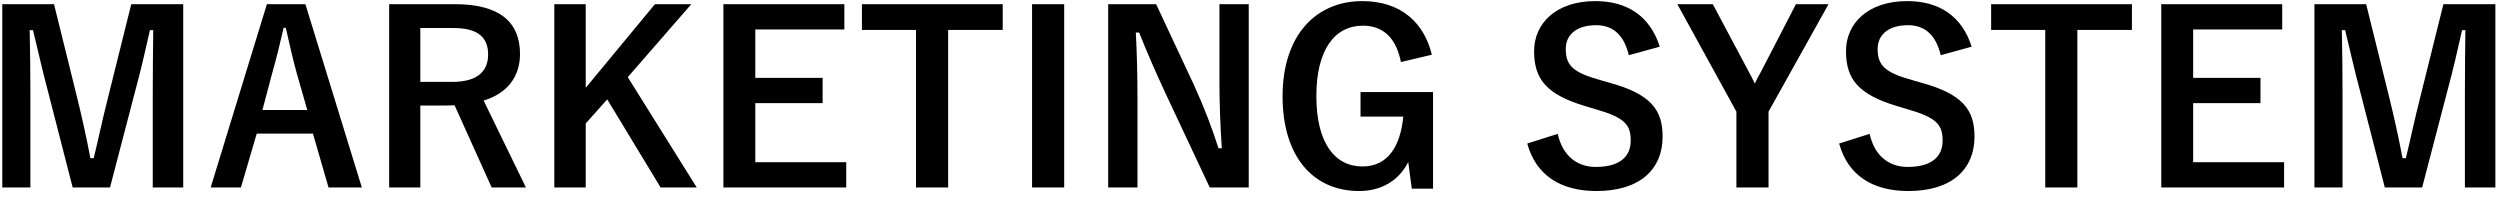 <svg xmlns="http://www.w3.org/2000/svg" fill="none" viewBox="0 0 254 20" height="20" width="254"><path fill="black" d="M18.616 0.424V19.048H15.52V9.64C15.52 7.312 15.544 5.272 15.568 3.064H15.232C14.752 5.2 14.32 7.12 13.696 9.4L11.176 19.048H7.384L4.936 9.52C4.36 7.36 3.904 5.344 3.352 3.064H3.016C3.064 5.224 3.088 7.384 3.088 9.688V19.048H0.232V0.424H5.488L7.84 9.928C8.32 11.872 8.8 14.032 9.184 16.072H9.52C10.024 14.032 10.408 12.112 10.96 9.976L13.336 0.424H18.616ZM31.028 0.424L36.764 19.048H33.38L31.796 13.576H26.084L24.476 19.048H21.404L27.116 0.424H31.028ZM31.22 11.176L30.14 7.408C29.732 5.944 29.444 4.576 29.036 2.824H28.82C28.412 4.6 28.076 5.944 27.668 7.384L26.66 11.176H31.22ZM39.537 0.424H46.233C50.769 0.424 52.833 2.248 52.833 5.488C52.833 7.792 51.537 9.496 49.137 10.216L53.433 19.048H49.953L46.185 10.696C45.921 10.696 45.657 10.72 45.345 10.72H42.705V19.048H39.537V0.424ZM42.705 2.848V8.32H45.945C48.489 8.32 49.593 7.264 49.593 5.536C49.593 3.88 48.657 2.848 46.089 2.848H42.705ZM70.238 0.424L63.782 7.84L70.79 19.048H67.118L61.694 10.096L59.51 12.544V19.048H56.318V0.424H59.51V8.92L66.542 0.424H70.238ZM85.786 0.424V2.992H76.738V7.912H83.578V10.48H76.738V16.48H85.978V19.048H73.498V0.424H85.786ZM101.876 0.424V3.04H96.332V19.048H93.068V3.04H87.572V0.424H101.876ZM108.121 0.424V19.048H104.857V0.424H108.121ZM126.871 0.424V19.048H122.911L118.399 9.448C117.319 7.12 116.575 5.392 115.735 3.304H115.399C115.519 5.512 115.567 7.72 115.567 10.024V19.048H112.591V0.424H117.463L121.327 8.68C122.383 11.008 123.103 12.904 123.799 15.064H124.135C123.991 12.784 123.895 10.744 123.895 8.248V0.424H126.871ZM145.477 5.56L142.333 6.304C141.877 3.952 140.605 2.608 138.469 2.608C135.637 2.608 133.741 5.008 133.741 9.76C133.741 14.488 135.589 16.912 138.421 16.912C141.037 16.912 142.285 14.824 142.573 11.848H138.229V9.352H145.597V19.168H143.437L143.077 16.456C142.117 18.376 140.317 19.408 138.085 19.408C133.453 19.408 130.309 15.952 130.309 9.784C130.309 3.64 133.645 0.112 138.421 0.112C142.285 0.112 144.685 2.272 145.477 5.56ZM168.633 4.744L165.489 5.608C165.009 3.592 163.905 2.56 162.177 2.56C160.209 2.56 159.081 3.496 159.081 4.984C159.081 6.616 159.801 7.36 162.489 8.104L163.473 8.392C167.721 9.544 168.921 11.152 168.921 13.888C168.921 17.152 166.665 19.408 162.201 19.408C158.577 19.408 156.057 17.824 155.169 14.584L158.265 13.6C158.745 15.76 160.161 16.96 162.129 16.96C164.577 16.96 165.681 15.904 165.681 14.296C165.681 12.688 165.105 11.944 162.057 11.08L161.097 10.792C157.137 9.616 155.865 8.056 155.865 5.2C155.865 2.392 158.073 0.112 162.081 0.112C165.345 0.112 167.649 1.648 168.633 4.744ZM185.779 0.424L179.683 11.344V19.048H176.419V11.344L170.419 0.424H174.019L177.715 7.36C177.955 7.792 178.075 8.056 178.291 8.488C178.507 8.032 178.627 7.792 178.891 7.336L182.467 0.424H185.779ZM200.321 4.744L197.177 5.608C196.697 3.592 195.593 2.56 193.865 2.56C191.897 2.56 190.769 3.496 190.769 4.984C190.769 6.616 191.489 7.36 194.177 8.104L195.161 8.392C199.409 9.544 200.609 11.152 200.609 13.888C200.609 17.152 198.353 19.408 193.889 19.408C190.265 19.408 187.745 17.824 186.857 14.584L189.953 13.6C190.433 15.76 191.849 16.96 193.817 16.96C196.265 16.96 197.369 15.904 197.369 14.296C197.369 12.688 196.793 11.944 193.745 11.08L192.785 10.792C188.825 9.616 187.553 8.056 187.553 5.2C187.553 2.392 189.761 0.112 193.769 0.112C197.033 0.112 199.337 1.648 200.321 4.744ZM216.603 0.424V3.04H211.059V19.048H207.795V3.04H202.299V0.424H216.603ZM231.872 0.424V2.992H222.824V7.912H229.664V10.48H222.824V16.48H232.064V19.048H219.584V0.424H231.872ZM253.53 0.424V19.048H250.434V9.64C250.434 7.312 250.458 5.272 250.482 3.064H250.146C249.666 5.2 249.234 7.12 248.61 9.4L246.09 19.048H242.298L239.85 9.52C239.274 7.36 238.818 5.344 238.266 3.064H237.93C237.978 5.224 238.002 7.384 238.002 9.688V19.048H235.146V0.424H240.402L242.754 9.928C243.234 11.872 243.714 14.032 244.098 16.072H244.434C244.938 14.032 245.322 12.112 245.874 9.976L248.25 0.424H253.53Z"/></svg>